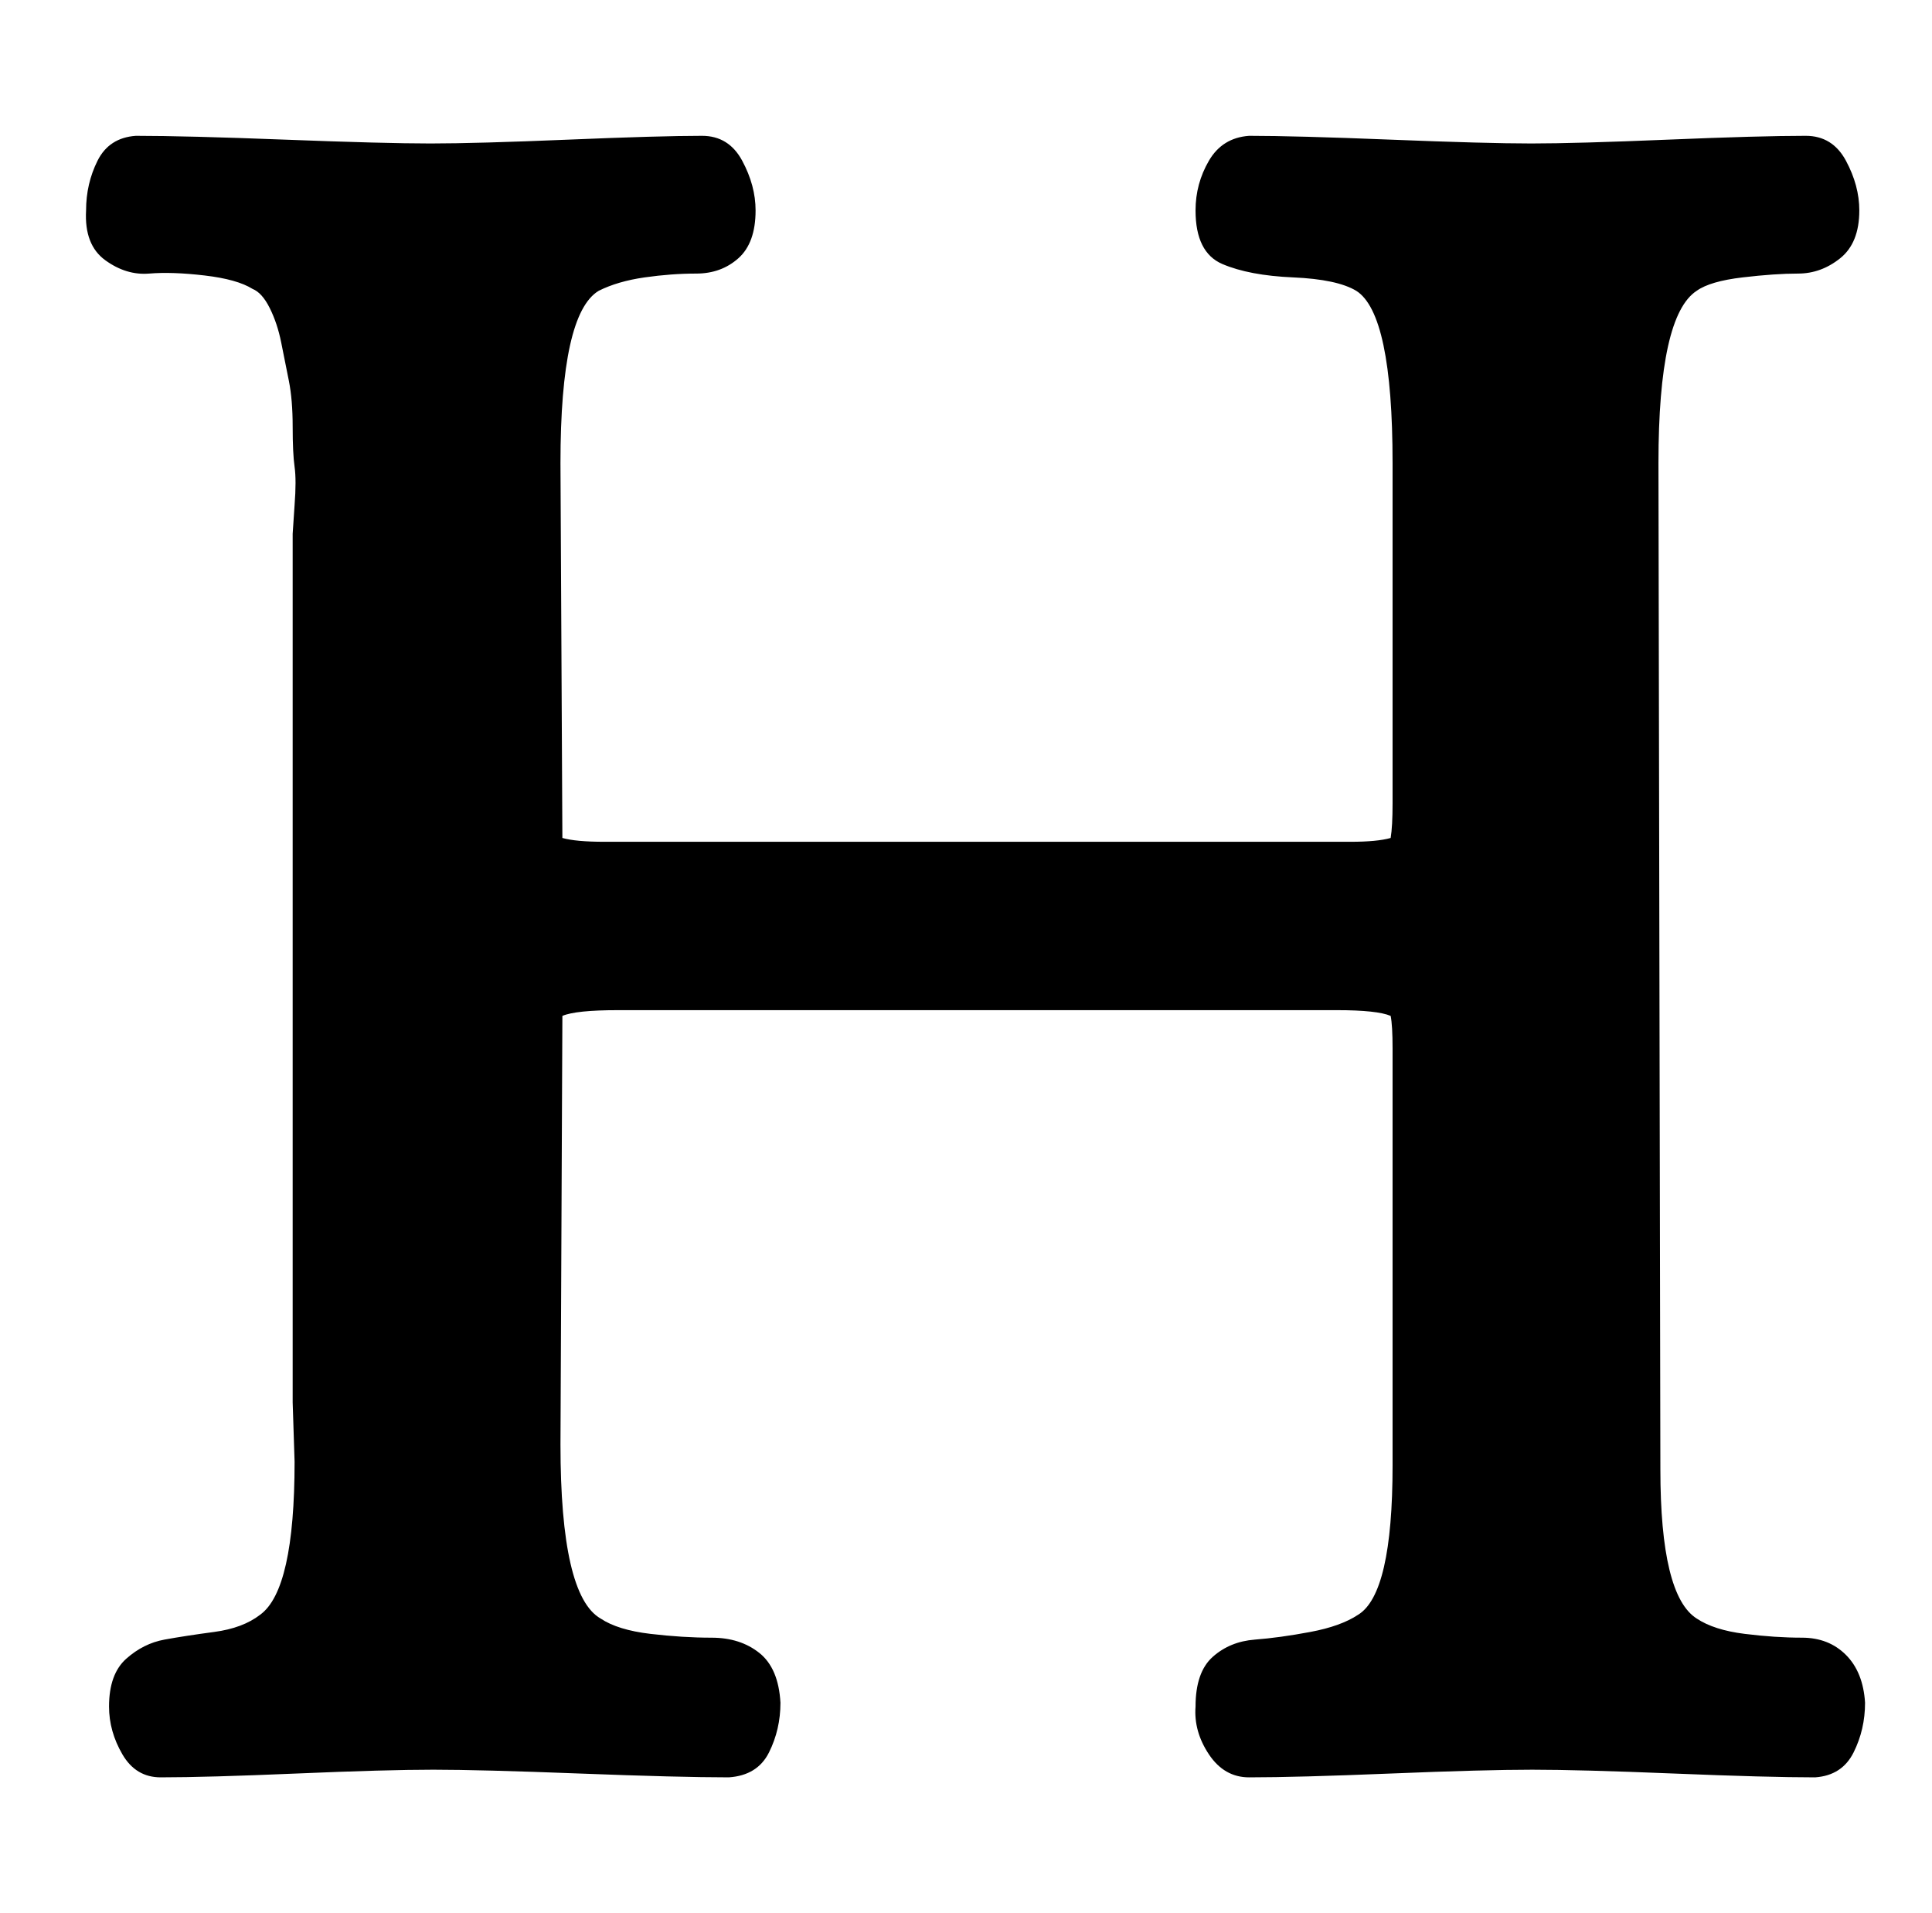 <?xml version="1.0" standalone="no"?>
<!DOCTYPE svg PUBLIC "-//W3C//DTD SVG 1.1//EN" "http://www.w3.org/Graphics/SVG/1.1/DTD/svg11.dtd" >
<svg xmlns="http://www.w3.org/2000/svg" xmlns:xlink="http://www.w3.org/1999/xlink" version="1.1" viewBox="-10 0 1010 1000">
   <path fill="currentColor"
d="M939 929q-25 0 -74 -2t-74 -2t-74 2t-74 2q-13 0 -21 -12t-7 -25q0 -18 9 -26t22 -9t29 -4t25 -9q18 -11 18 -78v-218q0 -12 -1 -17q-7 -3 -28 -3h-376q-22 0 -29 3l-1 224q0 79 21 91q9 6 26 8t32 2t25 8t11 26q0 14 -6 26t-21 13q-26 0 -78 -2t-76.5 -2t-71.5 2t-71 2
q-13 0 -20 -12t-7 -25q0 -17 9 -25t20 -10t26 -4t24 -9q18 -13 18 -80l-1 -31v-454l1 -15q1 -13 0 -20t-1 -21t-2 -24l-4 -20q-2 -10 -6 -18t-9 -10q-8 -5 -25 -7t-29 -1t-23 -7t-10 -26q0 -14 6 -26t20 -13q26 0 78 2t76 2t72 -2t70 -2q14 0 21 13t7 26q0 17 -9 25t-22 8
t-27 2t-24 7q-20 12 -20 90l1 196q7 2 22 2h390q14 0 21 -2q1 -6 1 -18v-178q0 -78 -19 -90q-10 -6 -33 -7t-37 -7t-14 -28q0 -14 7 -26t21 -13q24 0 74 2t73.5 2t71.5 -2t72 -2q14 0 21 13t7 26q0 17 -10 25t-22 8t-29 2t-24 7q-20 13 -20 90l1 526q0 66 19 78q9 6 25 8
t30 2t23 9t10 25q0 14 -6 26t-20 13z" />
</svg>
